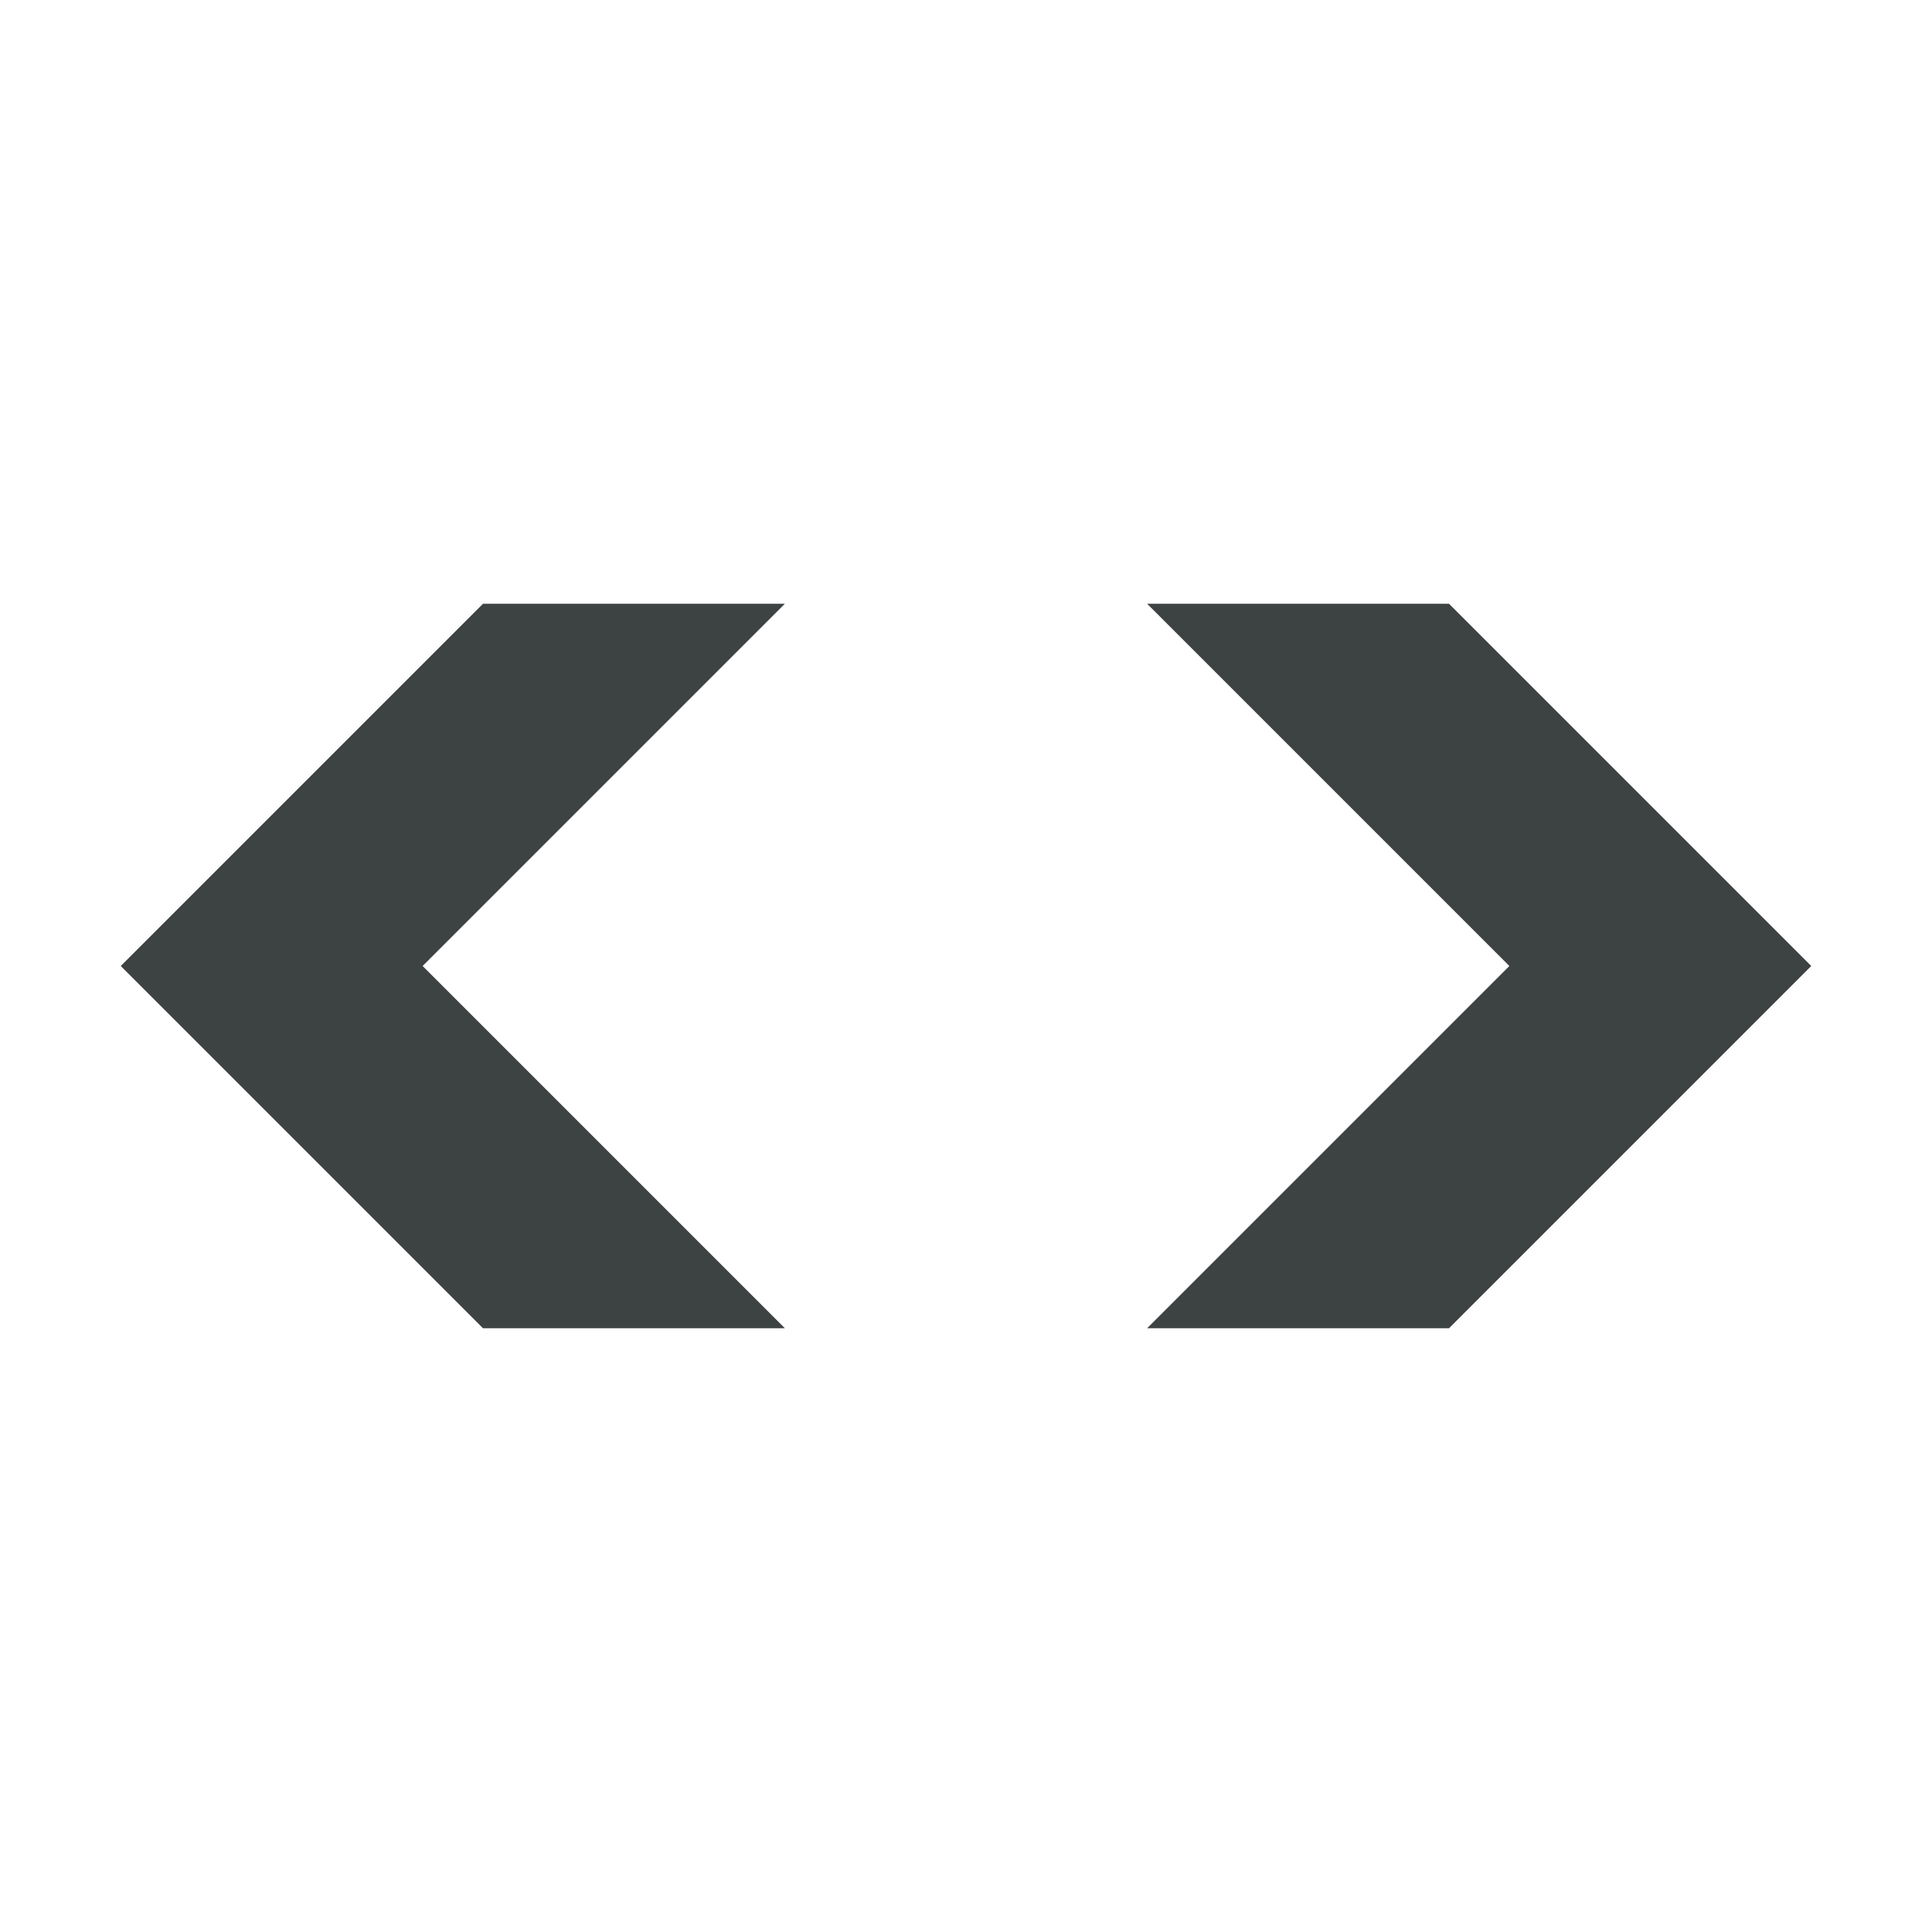 <?xml version="1.0" encoding="UTF-8" standalone="no"?>
<!-- Generator: Adobe Illustrator 19.2.0, SVG Export Plug-In . SVG Version: 6.00 Build 0)  -->

<svg
   version="1.1"
   id="Layer_1"
   x="0px"
   y="0px"
   viewBox="0 0 32 32"
   enable-background="new 0 0 16 16"
   xml:space="preserve"
   sodipodi:docname="show-html_16.svg"
   width="32"
   height="32"
   inkscape:version="1.2.2 (732a01da63, 2022-12-09)"
   xmlns:inkscape="http://www.inkscape.org/namespaces/inkscape"
   xmlns:sodipodi="http://sodipodi.sourceforge.net/DTD/sodipodi-0.dtd"
   xmlns="http://www.w3.org/2000/svg"
   xmlns:svg="http://www.w3.org/2000/svg"><defs
   id="defs196" /><sodipodi:namedview
   id="namedview194"
   pagecolor="#ffffff"
   bordercolor="#000000"
   borderopacity="0.25"
   inkscape:showpageshadow="2"
   inkscape:pageopacity="0.0"
   inkscape:pagecheckerboard="0"
   inkscape:deskcolor="#d1d1d1"
   showgrid="false"
   inkscape:zoom="14.75"
   inkscape:cx="7.9322034"
   inkscape:cy="8.0338983"
   inkscape:window-width="3200"
   inkscape:window-height="1722"
   inkscape:window-x="4792"
   inkscape:window-y="-8"
   inkscape:window-maximized="1"
   inkscape:current-layer="Layer_1" />
<g
   id="g191"
   transform="scale(2)">
	<polygon
   fill="#3d4242"
   points="1,8 4,11 6.5,11 3.5,8 6.5,5 4,5 "
   id="polygon187" />
	<polygon
   fill="#3d4242"
   points="9.5,5 12.5,8 9.5,11 12,11 15,8 12,5 "
   id="polygon189" />
</g>
</svg>
